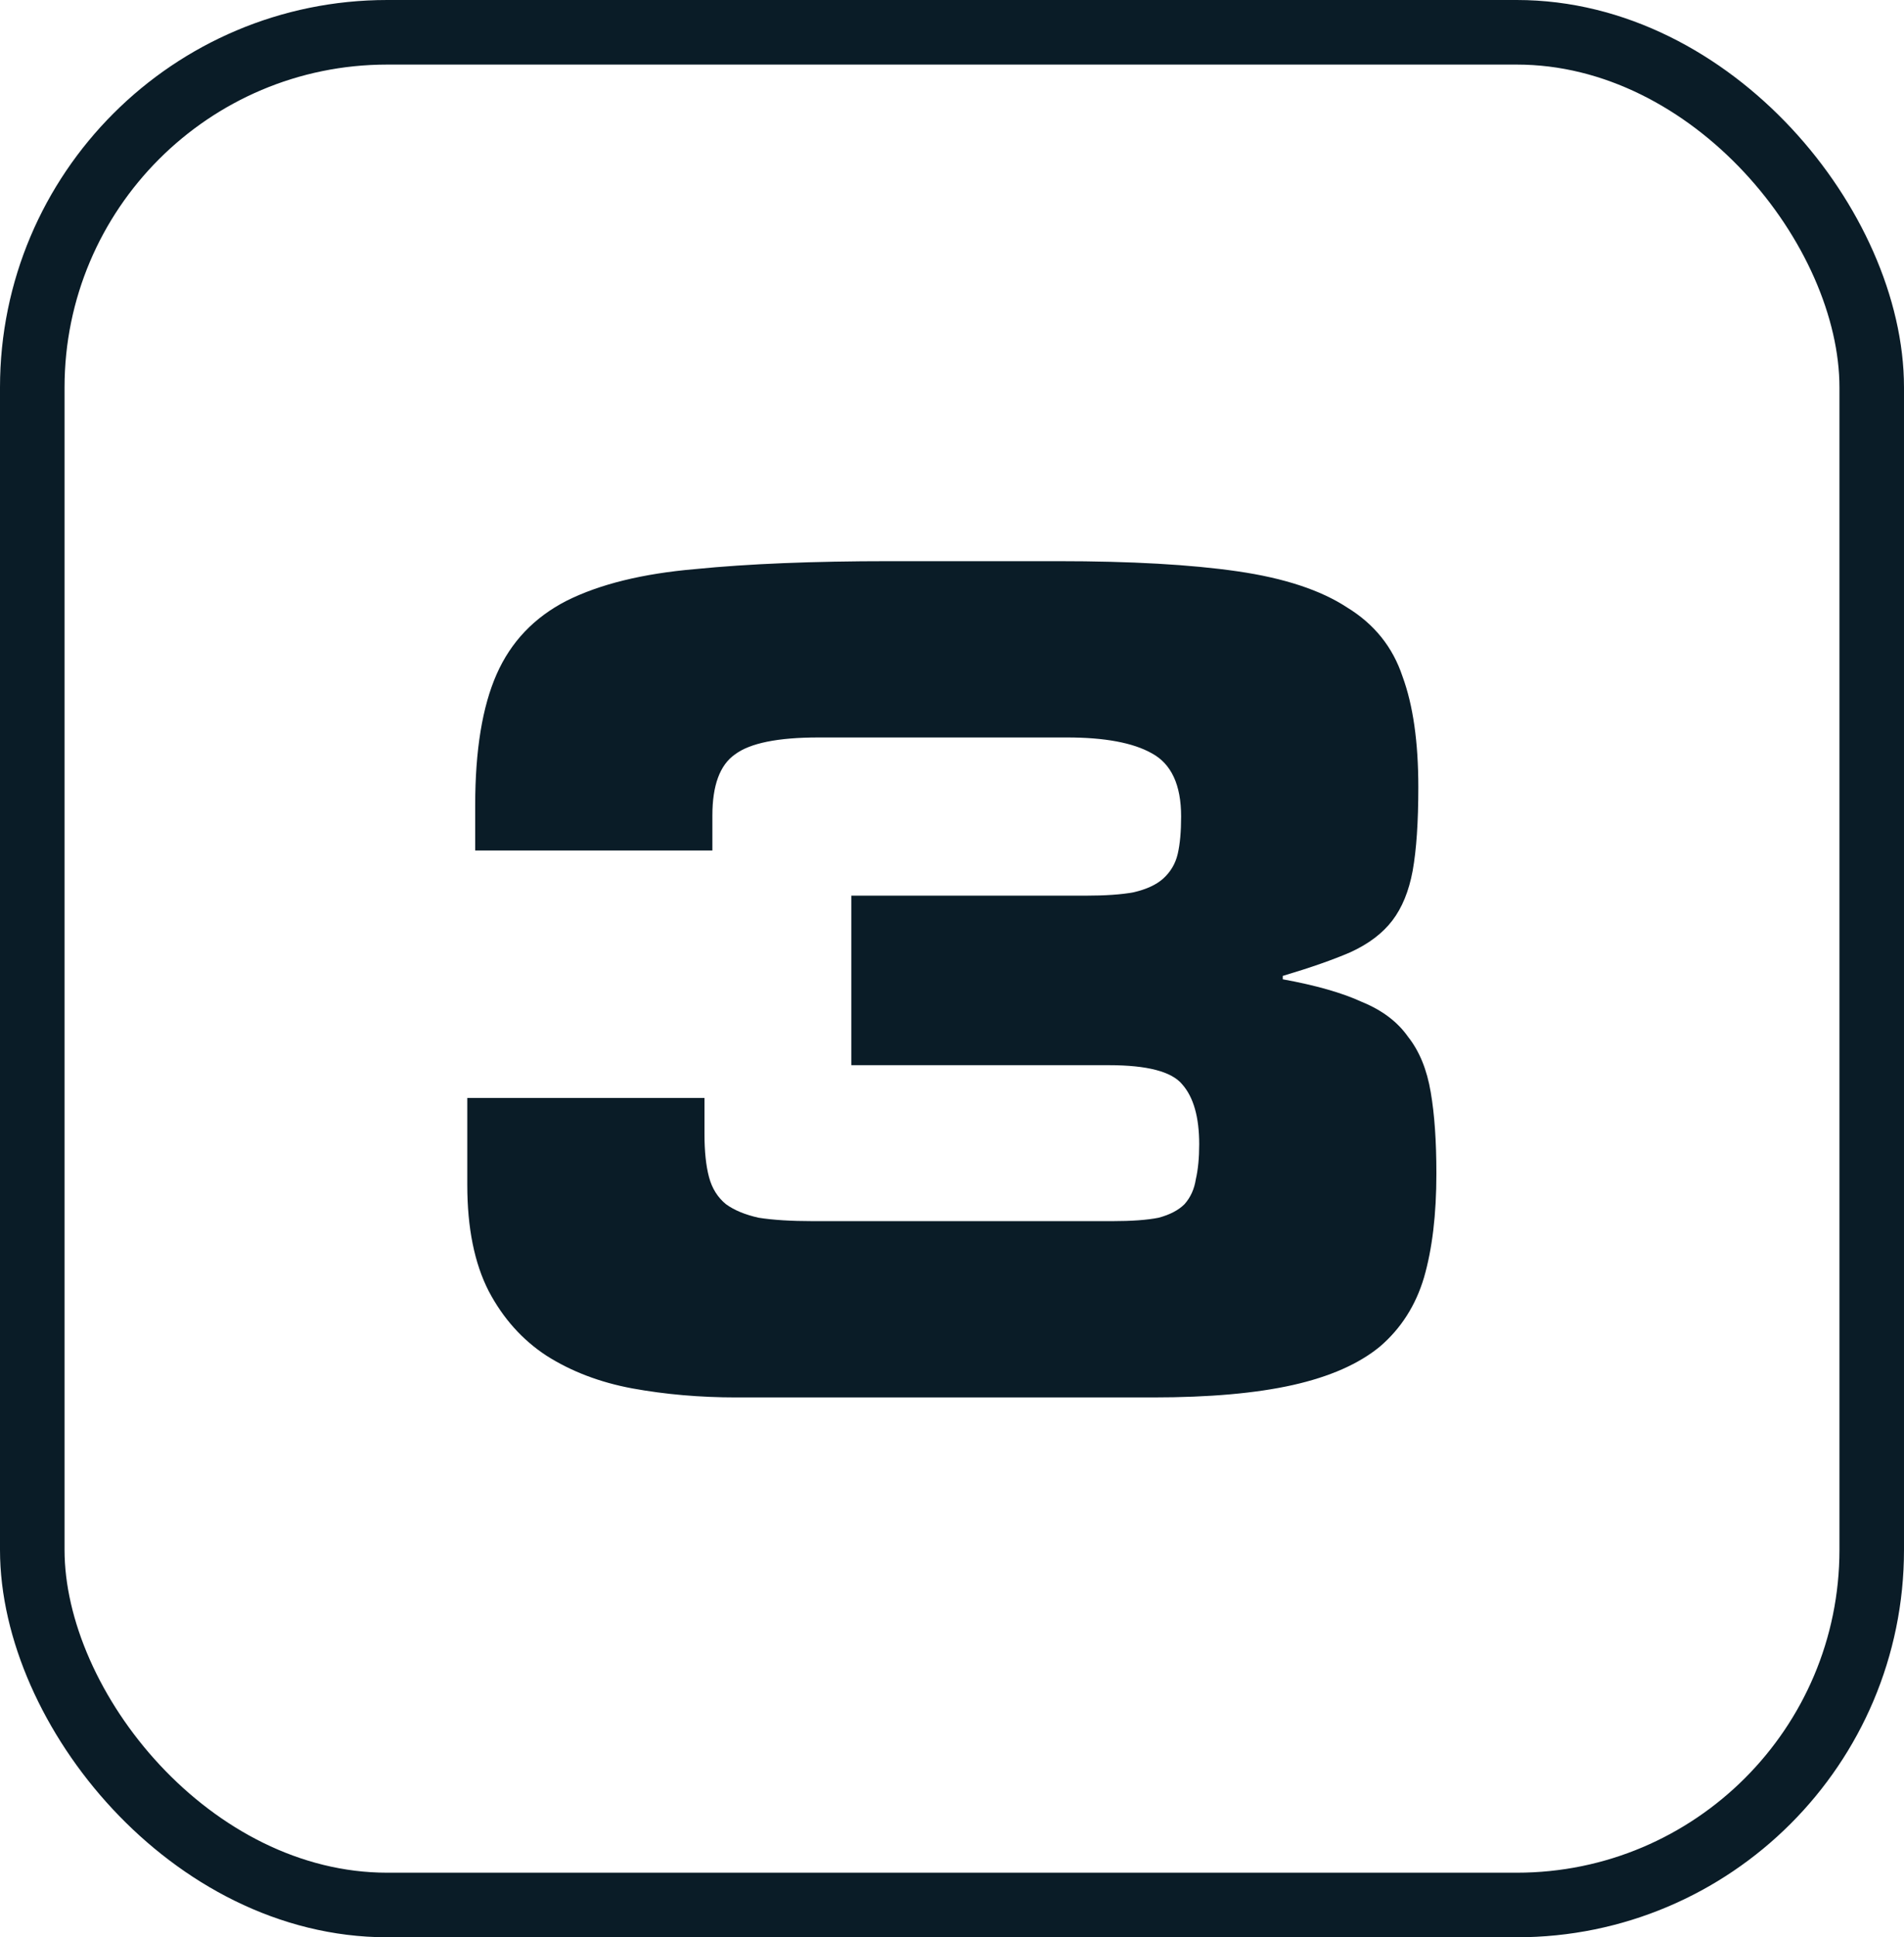 <?xml version="1.0" encoding="UTF-8"?> <svg xmlns="http://www.w3.org/2000/svg" width="59" height="60" viewBox="0 0 59 60" fill="none"> <path d="M14.48 36.7V34.005H21.83V35.125C21.83 35.662 21.877 36.105 21.97 36.455C22.063 36.805 22.238 37.085 22.495 37.295C22.752 37.482 23.09 37.622 23.51 37.715C23.953 37.785 24.513 37.82 25.19 37.82H34.465C35.072 37.82 35.55 37.785 35.9 37.715C36.25 37.622 36.518 37.482 36.705 37.295C36.892 37.085 37.008 36.828 37.055 36.525C37.125 36.222 37.16 35.86 37.16 35.44C37.16 34.6 36.985 33.982 36.635 33.585C36.308 33.188 35.55 32.99 34.36 32.99H26.38V27.74H33.625C34.255 27.74 34.757 27.705 35.13 27.635C35.527 27.542 35.83 27.402 36.04 27.215C36.273 27.005 36.425 26.748 36.495 26.445C36.565 26.142 36.6 25.757 36.6 25.29C36.6 24.31 36.297 23.657 35.69 23.33C35.107 23.003 34.232 22.84 33.065 22.84H25.365C24.105 22.84 23.242 23.015 22.775 23.365C22.308 23.692 22.075 24.322 22.075 25.255V26.34H14.725V24.94C14.725 23.237 14.947 21.883 15.39 20.88C15.833 19.877 16.557 19.118 17.56 18.605C18.587 18.092 19.917 17.765 21.55 17.625C23.183 17.462 25.19 17.38 27.57 17.38H32.785C35.048 17.38 36.903 17.485 38.35 17.695C39.797 17.905 40.928 18.278 41.745 18.815C42.585 19.328 43.157 20.04 43.46 20.95C43.787 21.837 43.95 22.98 43.95 24.38C43.95 25.453 43.892 26.317 43.775 26.97C43.658 27.6 43.448 28.113 43.145 28.51C42.842 28.907 42.41 29.233 41.85 29.49C41.313 29.723 40.613 29.968 39.75 30.225V30.33C40.777 30.517 41.593 30.75 42.2 31.03C42.83 31.287 43.308 31.648 43.635 32.115C43.985 32.558 44.218 33.13 44.335 33.83C44.452 34.507 44.51 35.347 44.51 36.35C44.51 37.61 44.382 38.683 44.125 39.57C43.868 40.433 43.413 41.145 42.76 41.705C42.107 42.242 41.208 42.638 40.065 42.895C38.922 43.152 37.475 43.28 35.725 43.28H22.81C21.69 43.28 20.617 43.187 19.59 43C18.587 42.813 17.7 42.475 16.93 41.985C16.183 41.495 15.588 40.83 15.145 39.99C14.702 39.127 14.48 38.03 14.48 36.7Z" fill="#0A1C27"></path> <rect x="1" y="1" width="57" height="58" rx="11" stroke="#0A1C27" stroke-width="2"></rect> </svg> 